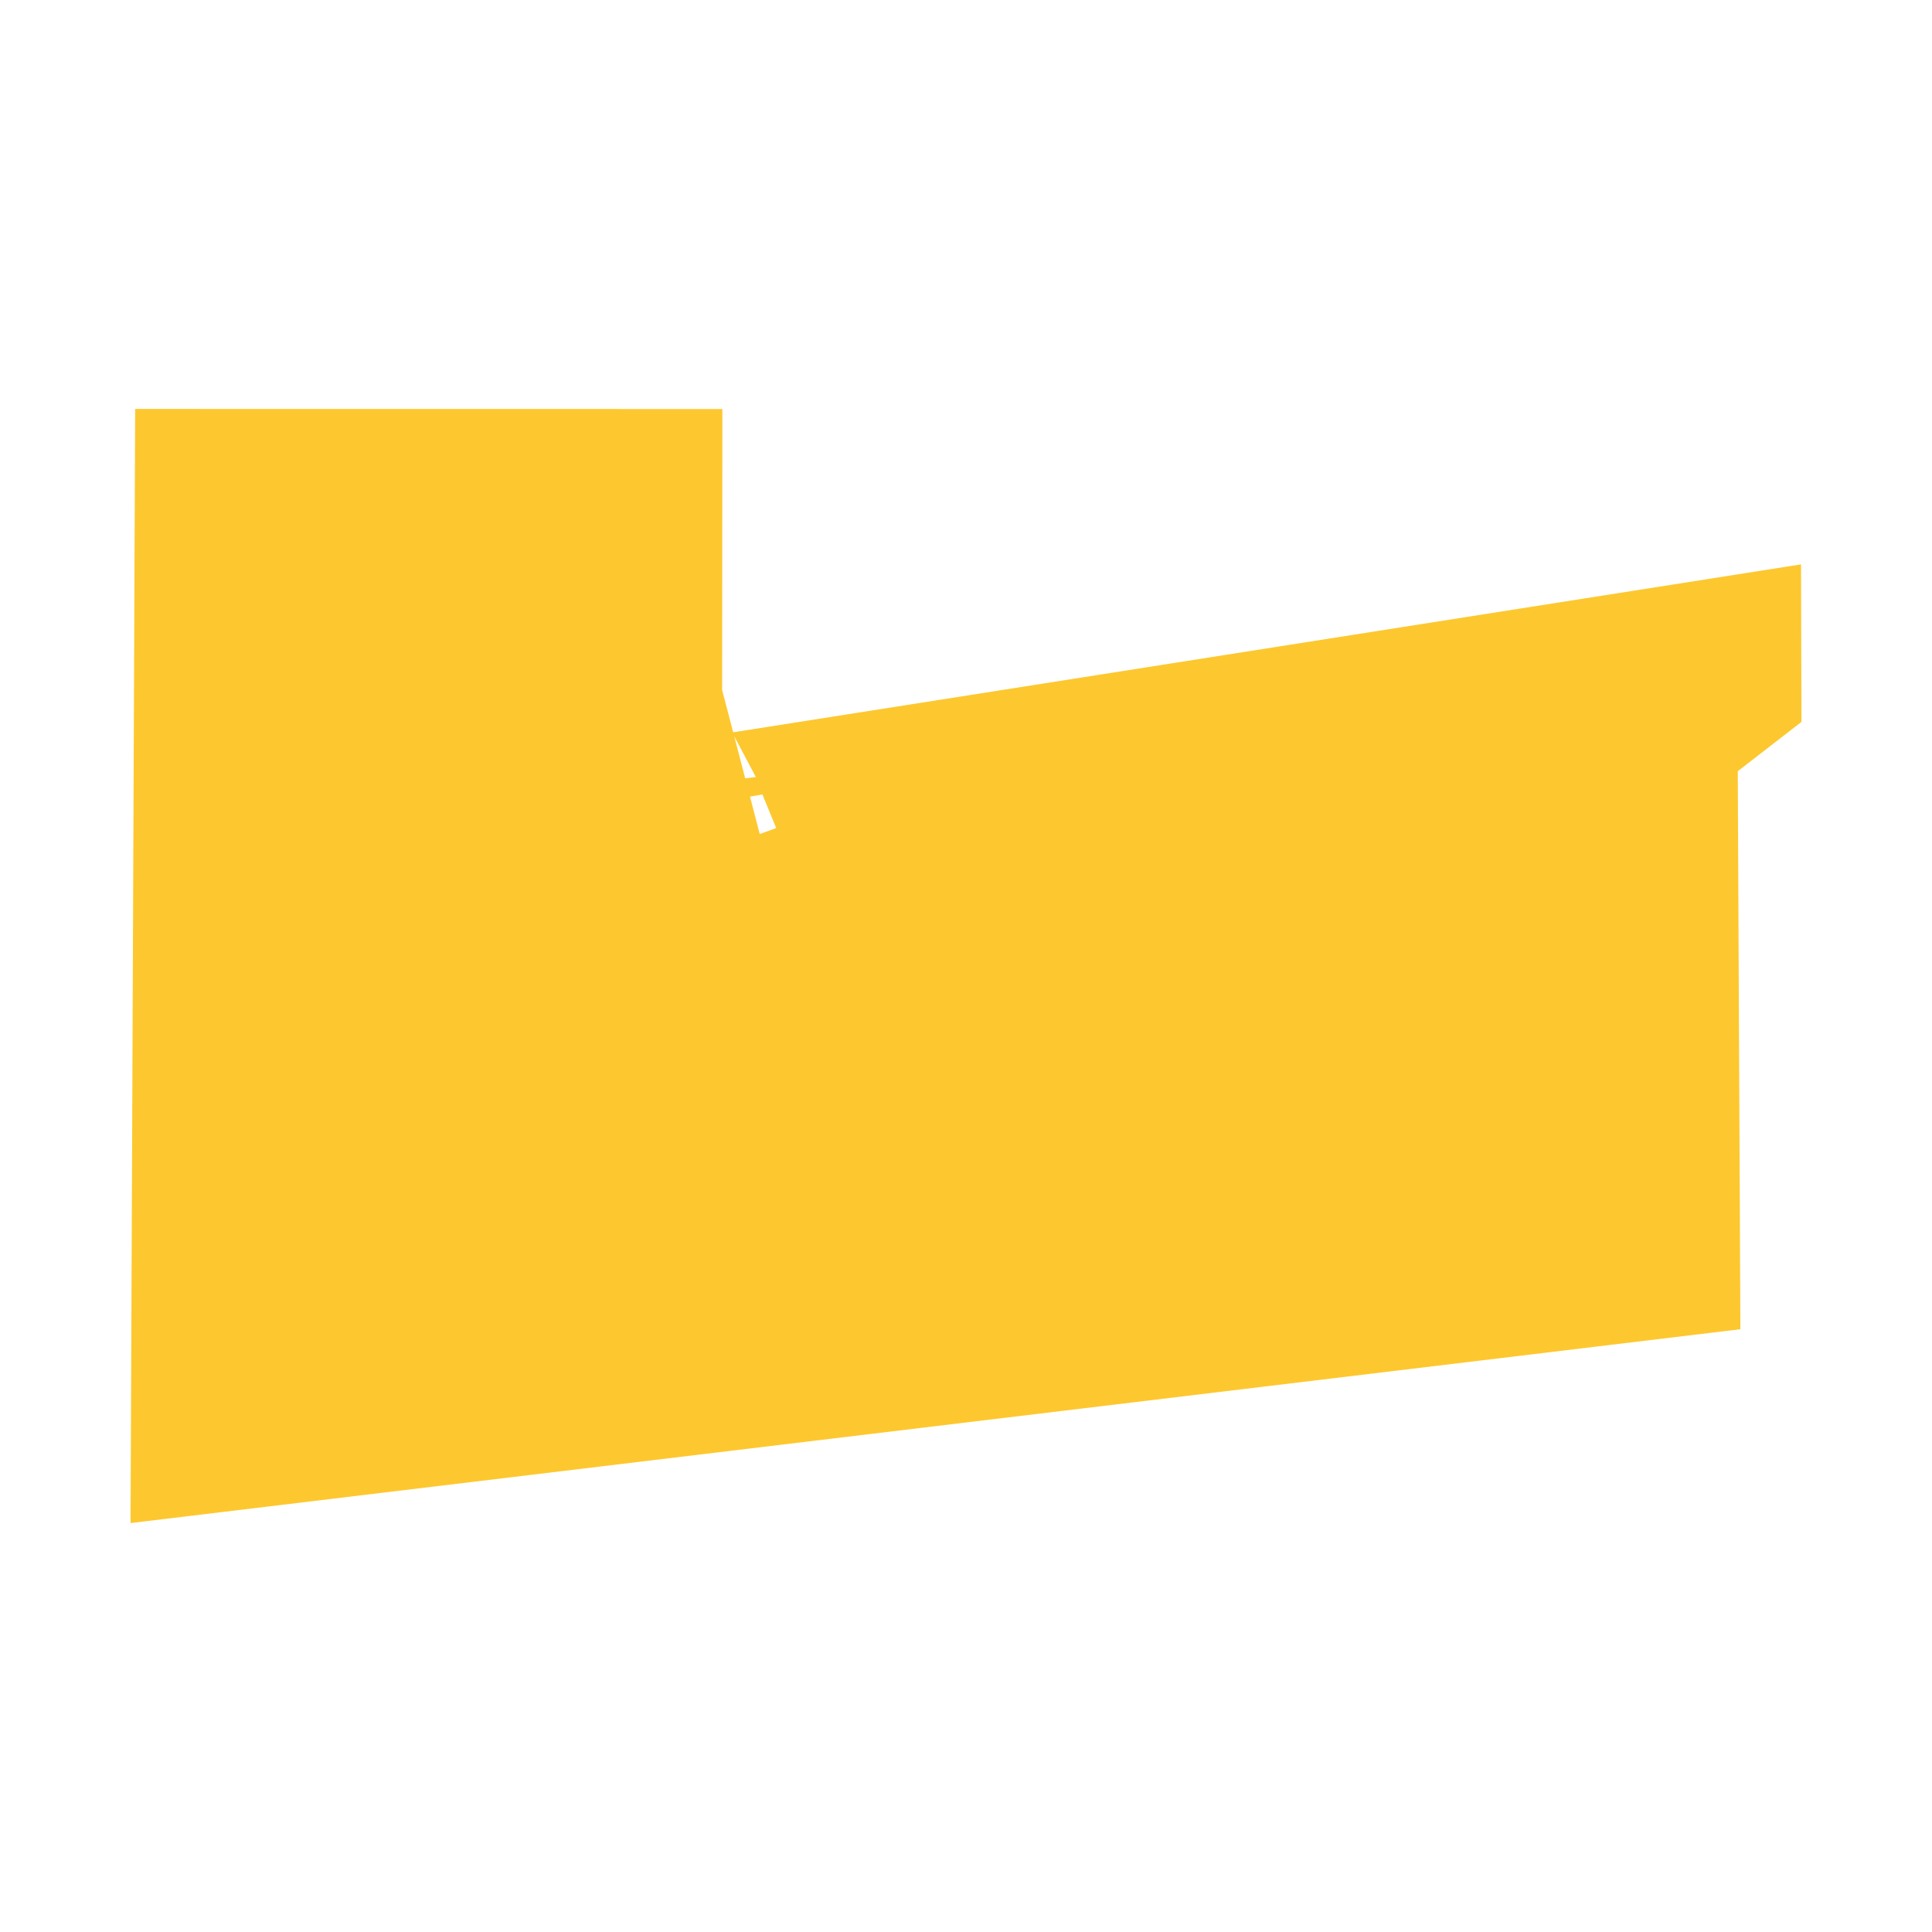 <svg xmlns="http://www.w3.org/2000/svg" fill="#fdc82f80" width="256" height="256" viewBox="-20 -20 296 210.696"><path d="M90.639,43.07 92.332,49.541 255.933,23.816 256,47.948 246.242,55.506 246.643,140.999 0,170.696 0.707,0 90.673,0.011 90.639,43.07 M92.5,50.176 94.17,56.587 95.808,56.409 92.5,50.176 M94.906,59.4 96.398,65.125 98.921,64.217 96.81,59.065 94.906,59.4Z"/></svg>